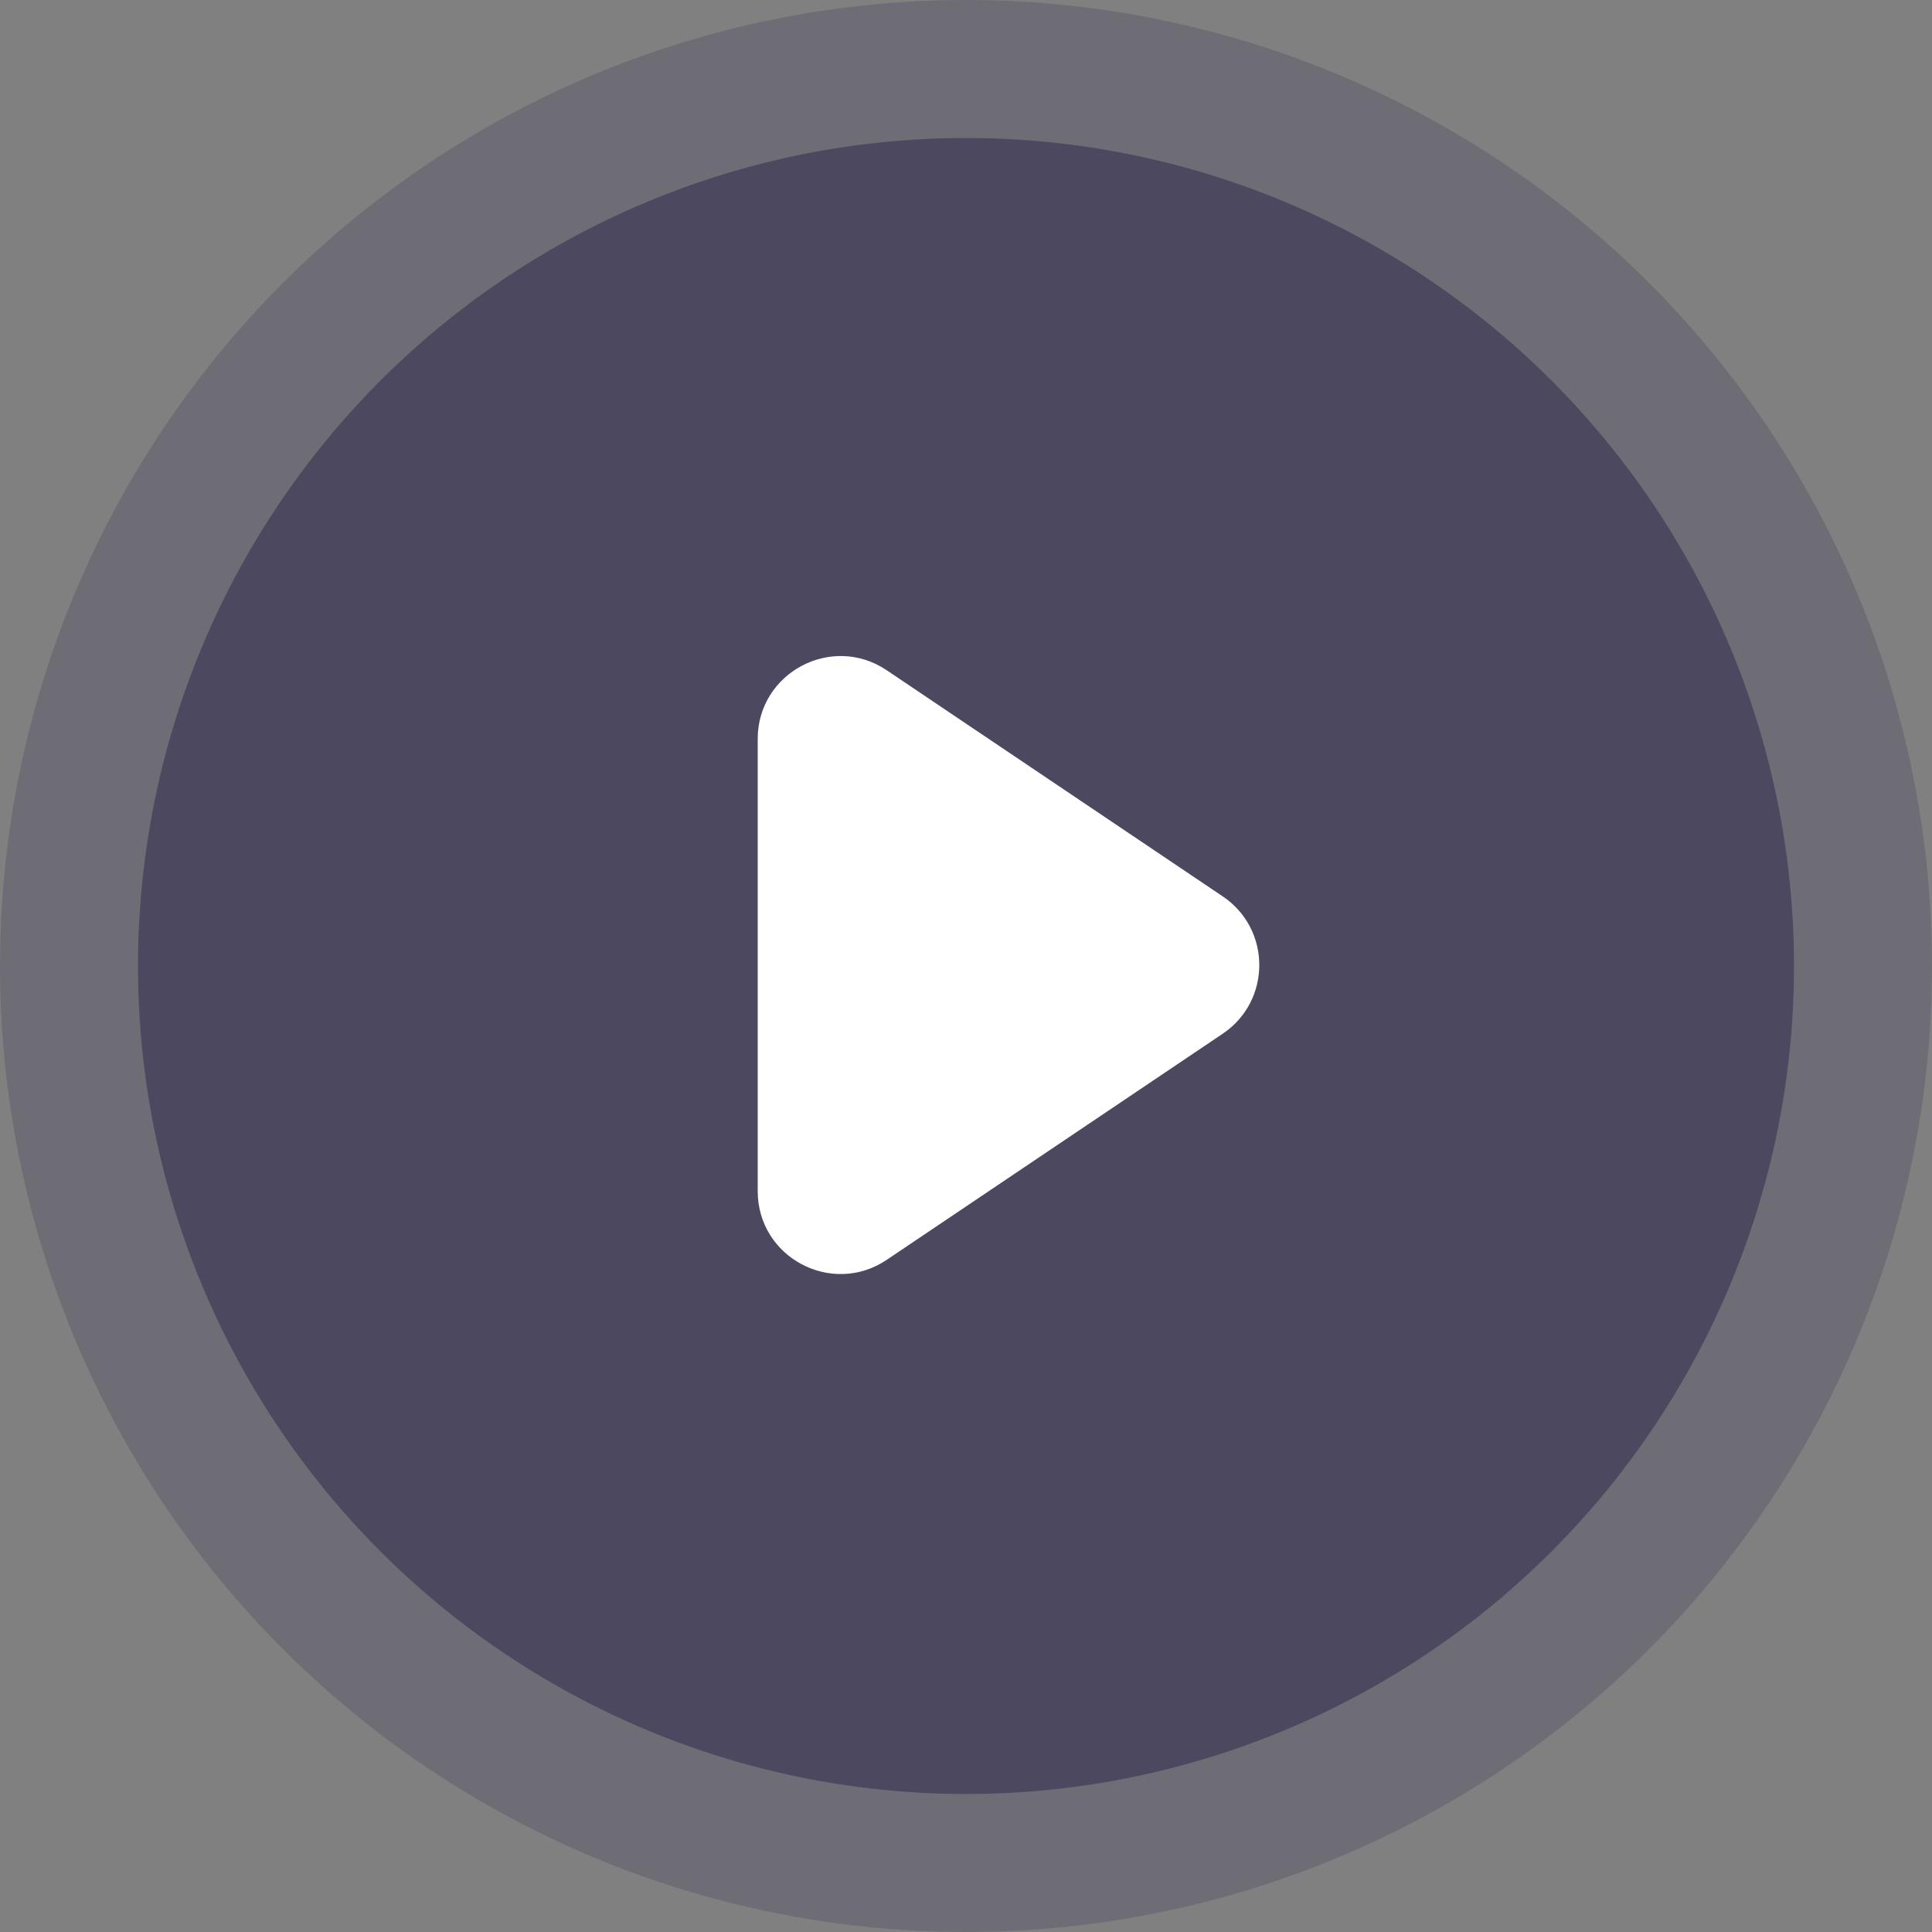 <svg width="70" height="70" fill="none" xmlns="http://www.w3.org/2000/svg"><rect width="100%" height="100%" fill="#808080" stroke="none"/><circle opacity=".2" cx="35" cy="35" r="35" fill="#2B254B"/><circle opacity=".5" cx="35" cy="35" r="30" fill="#2B254B"/><path d="M44.301 32.476c1.767 1.19 1.767 3.79 0 4.978l-12.173 8.192c-1.992 1.34-4.675-.087-4.675-2.49V26.775c0-2.402 2.683-3.83 4.675-2.49l12.173 8.192z" fill="#fff"/></svg>